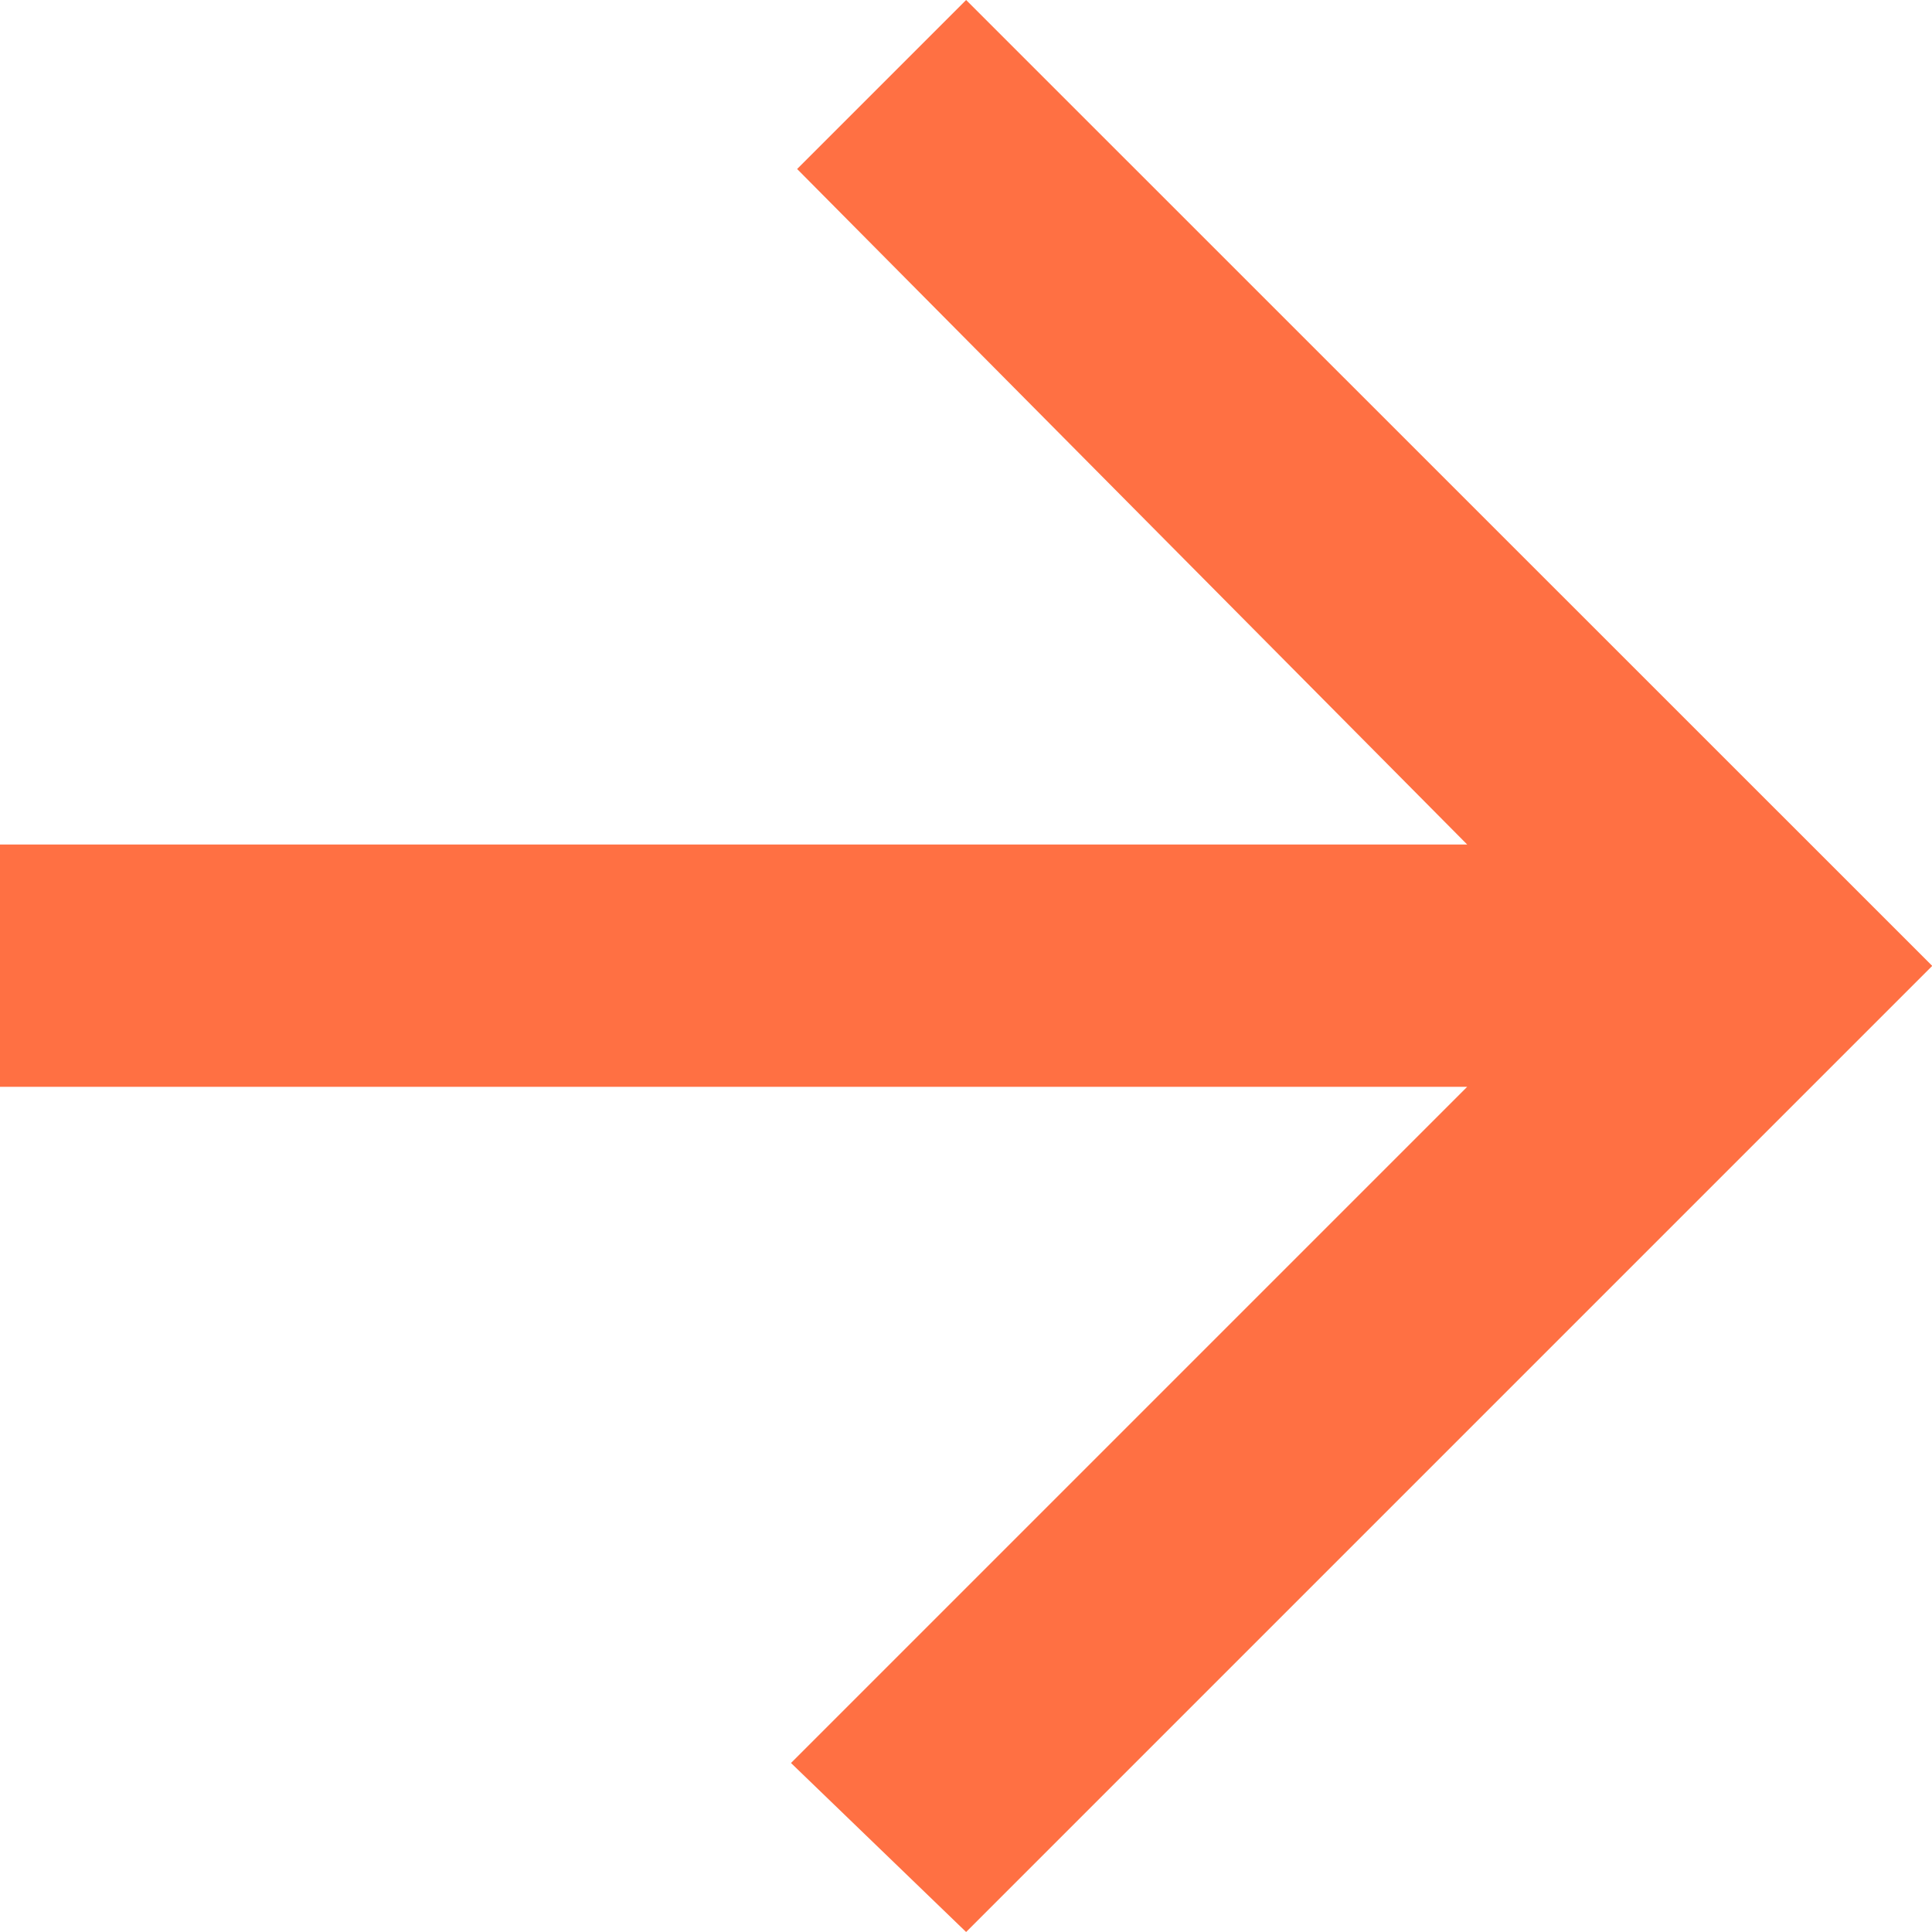 <svg xmlns="http://www.w3.org/2000/svg" width="8.517" height="8.517" viewBox="0 0 8.517 8.517">
  <path id="md-arrow-forward" d="M5.977,10.768h6.468L9.464,13.749l.772.745,4.259-4.259L10.236,5.977l-.745.745L12.445,9.7H5.977Z" transform="translate(-5.977 -5.977)" fill="#ff7043"/>
</svg>
